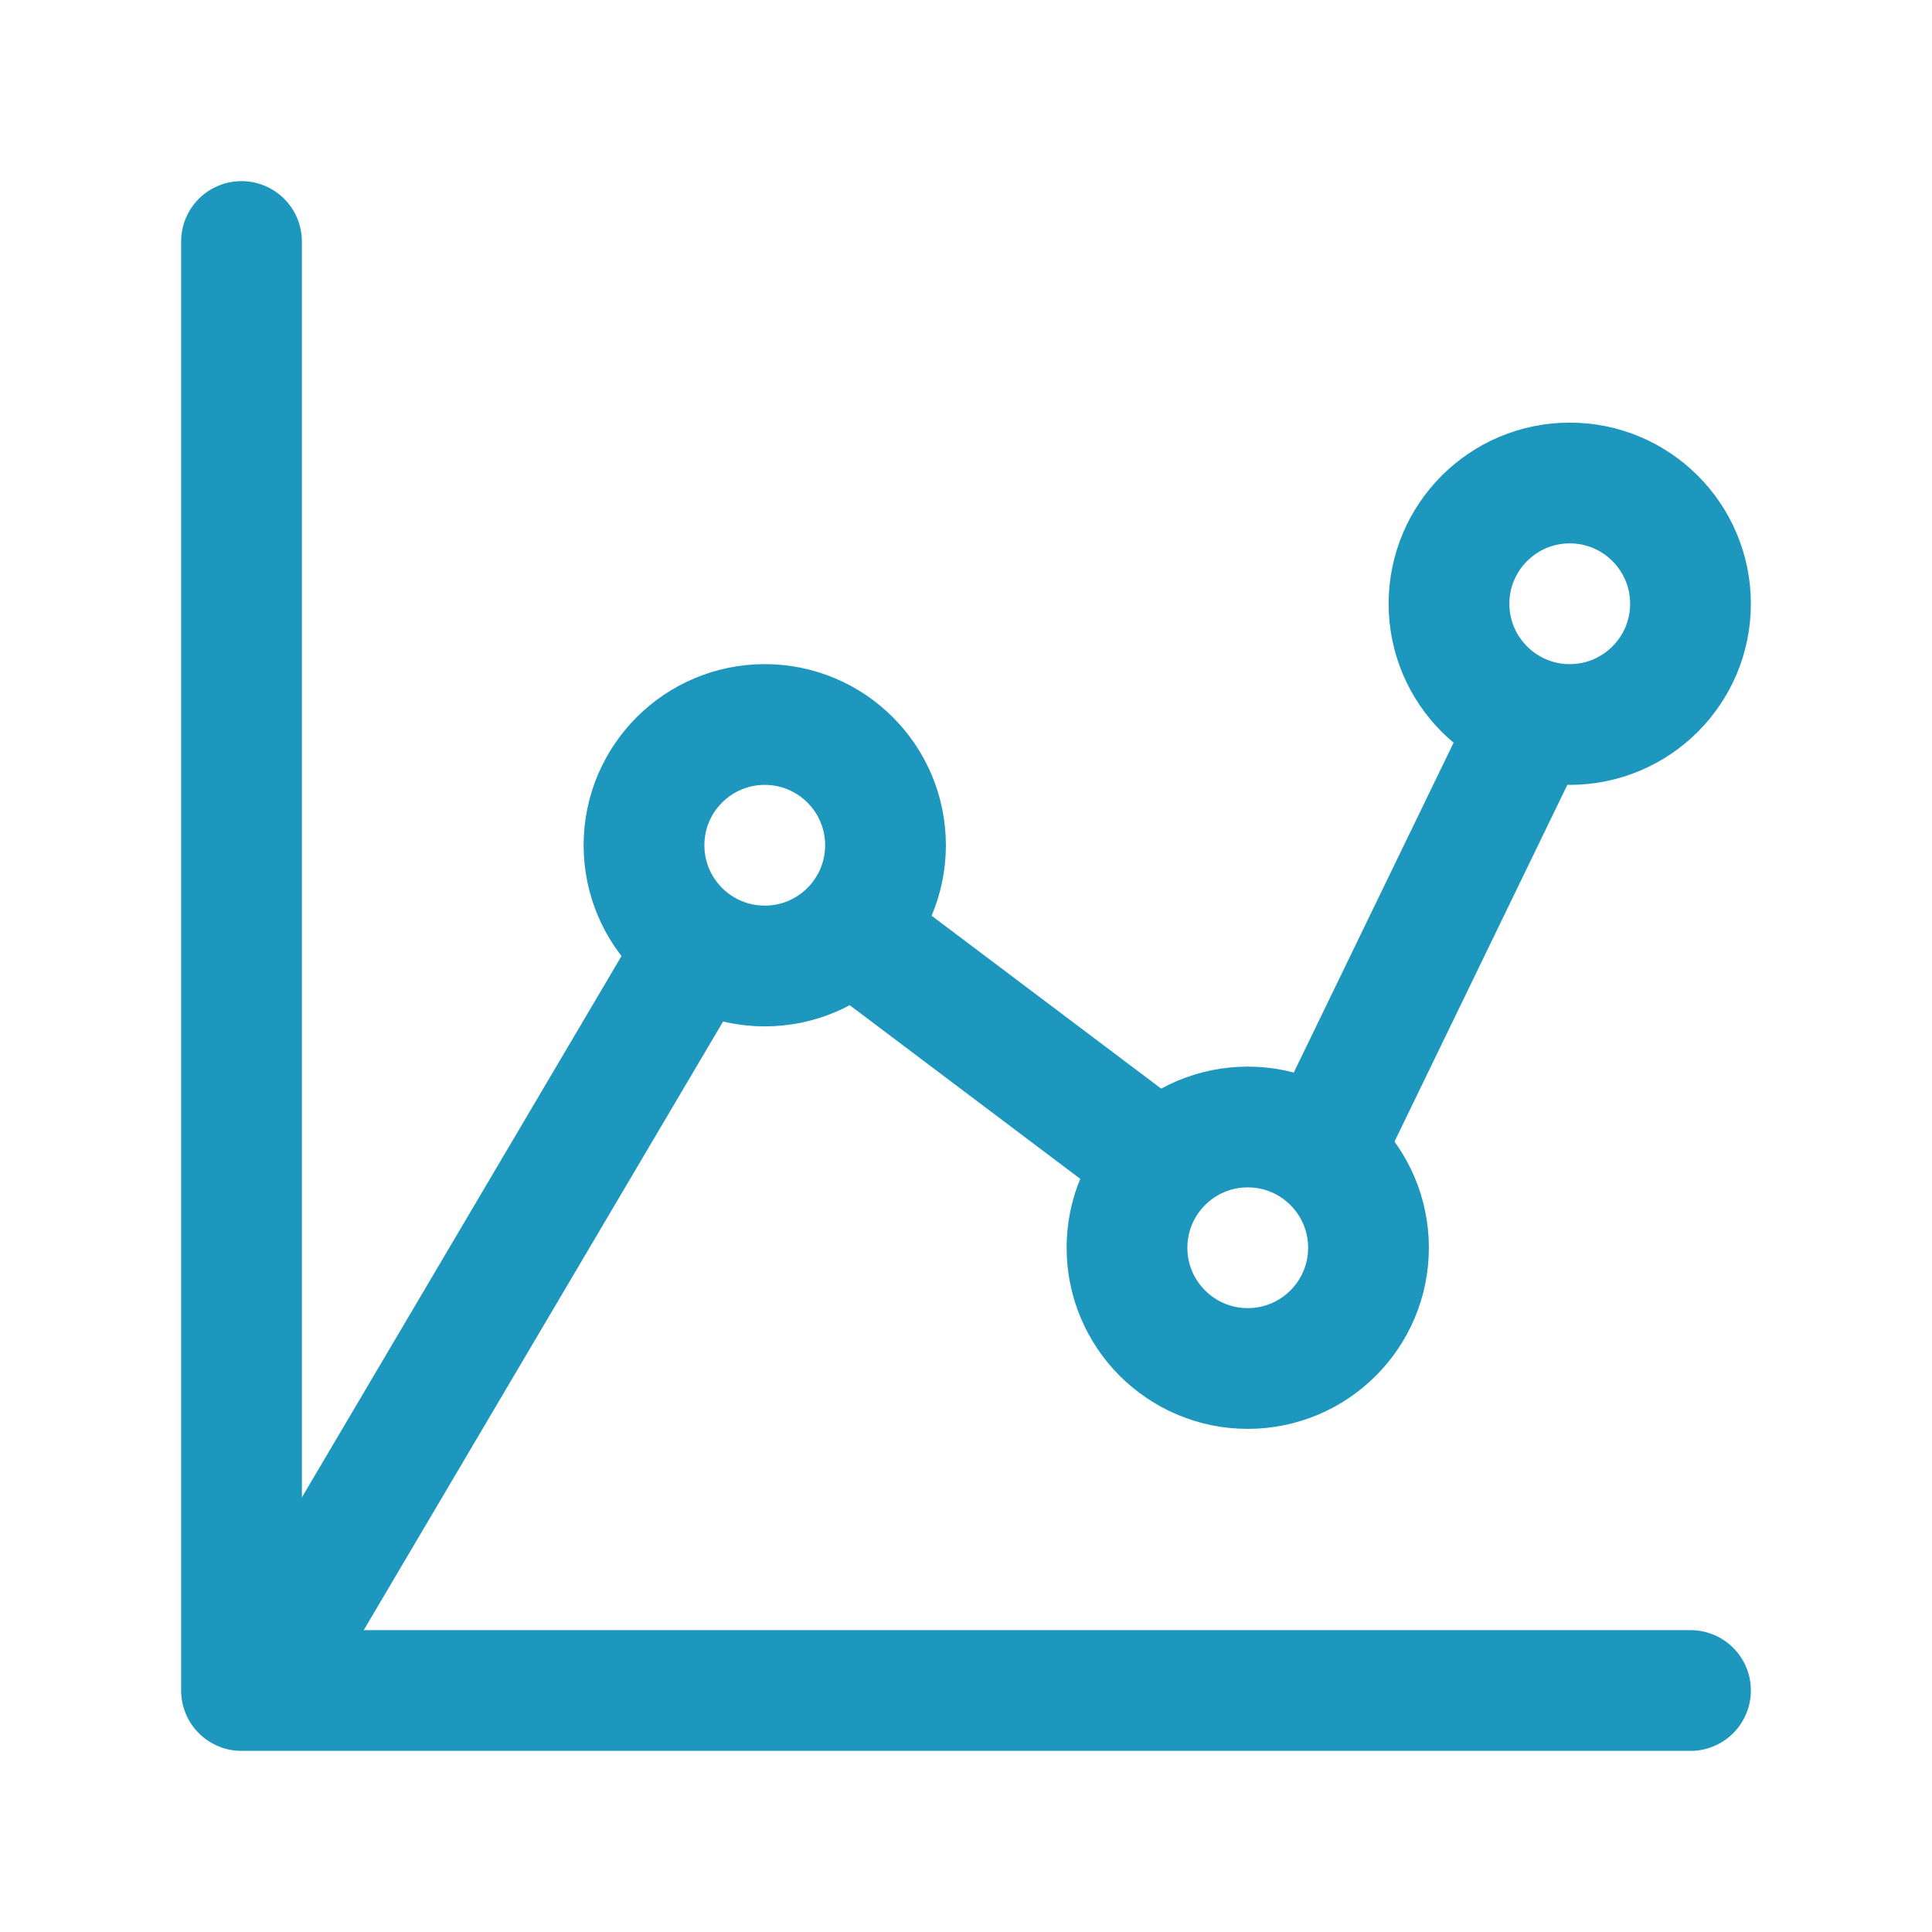 <?xml version="1.0" encoding="UTF-8"?> <svg xmlns="http://www.w3.org/2000/svg" width="24" height="24" viewBox="0 0 24 24" fill="none"><path d="M9.5 12C10.328 12 11 11.328 11 10.5C11 9.672 10.328 9 9.5 9C8.672 9 8 9.672 8 10.5C8 11.328 8.672 12 9.5 12Z" stroke="#1D97BE" stroke-width="1.5" stroke-linejoin="round"></path><path d="M15.5 17C16.328 17 17 16.328 17 15.5C17 14.672 16.328 14 15.5 14C14.672 14 14 14.672 14 15.5C14 16.328 14.672 17 15.5 17Z" stroke="#1D97BE" stroke-width="1.5" stroke-linejoin="round"></path><path d="M19.5 9C20.328 9 21 8.328 21 7.5C21 6.672 20.328 6 19.5 6C18.672 6 18 6.672 18 7.5C18 8.328 18.672 9 19.5 9Z" stroke="#1D97BE" stroke-width="1.5" stroke-linejoin="round"></path><path d="M16.434 14.296L19 9M10.582 11.568L14.204 14.296M3.5 20.5L8.59 11.879" stroke="#1D97BE" stroke-width="1.5" stroke-linecap="round" stroke-linejoin="round"></path><path d="M21 21H3V3" stroke="#1D97BE" stroke-width="1.5" stroke-linecap="round" stroke-linejoin="round"></path></svg> 
